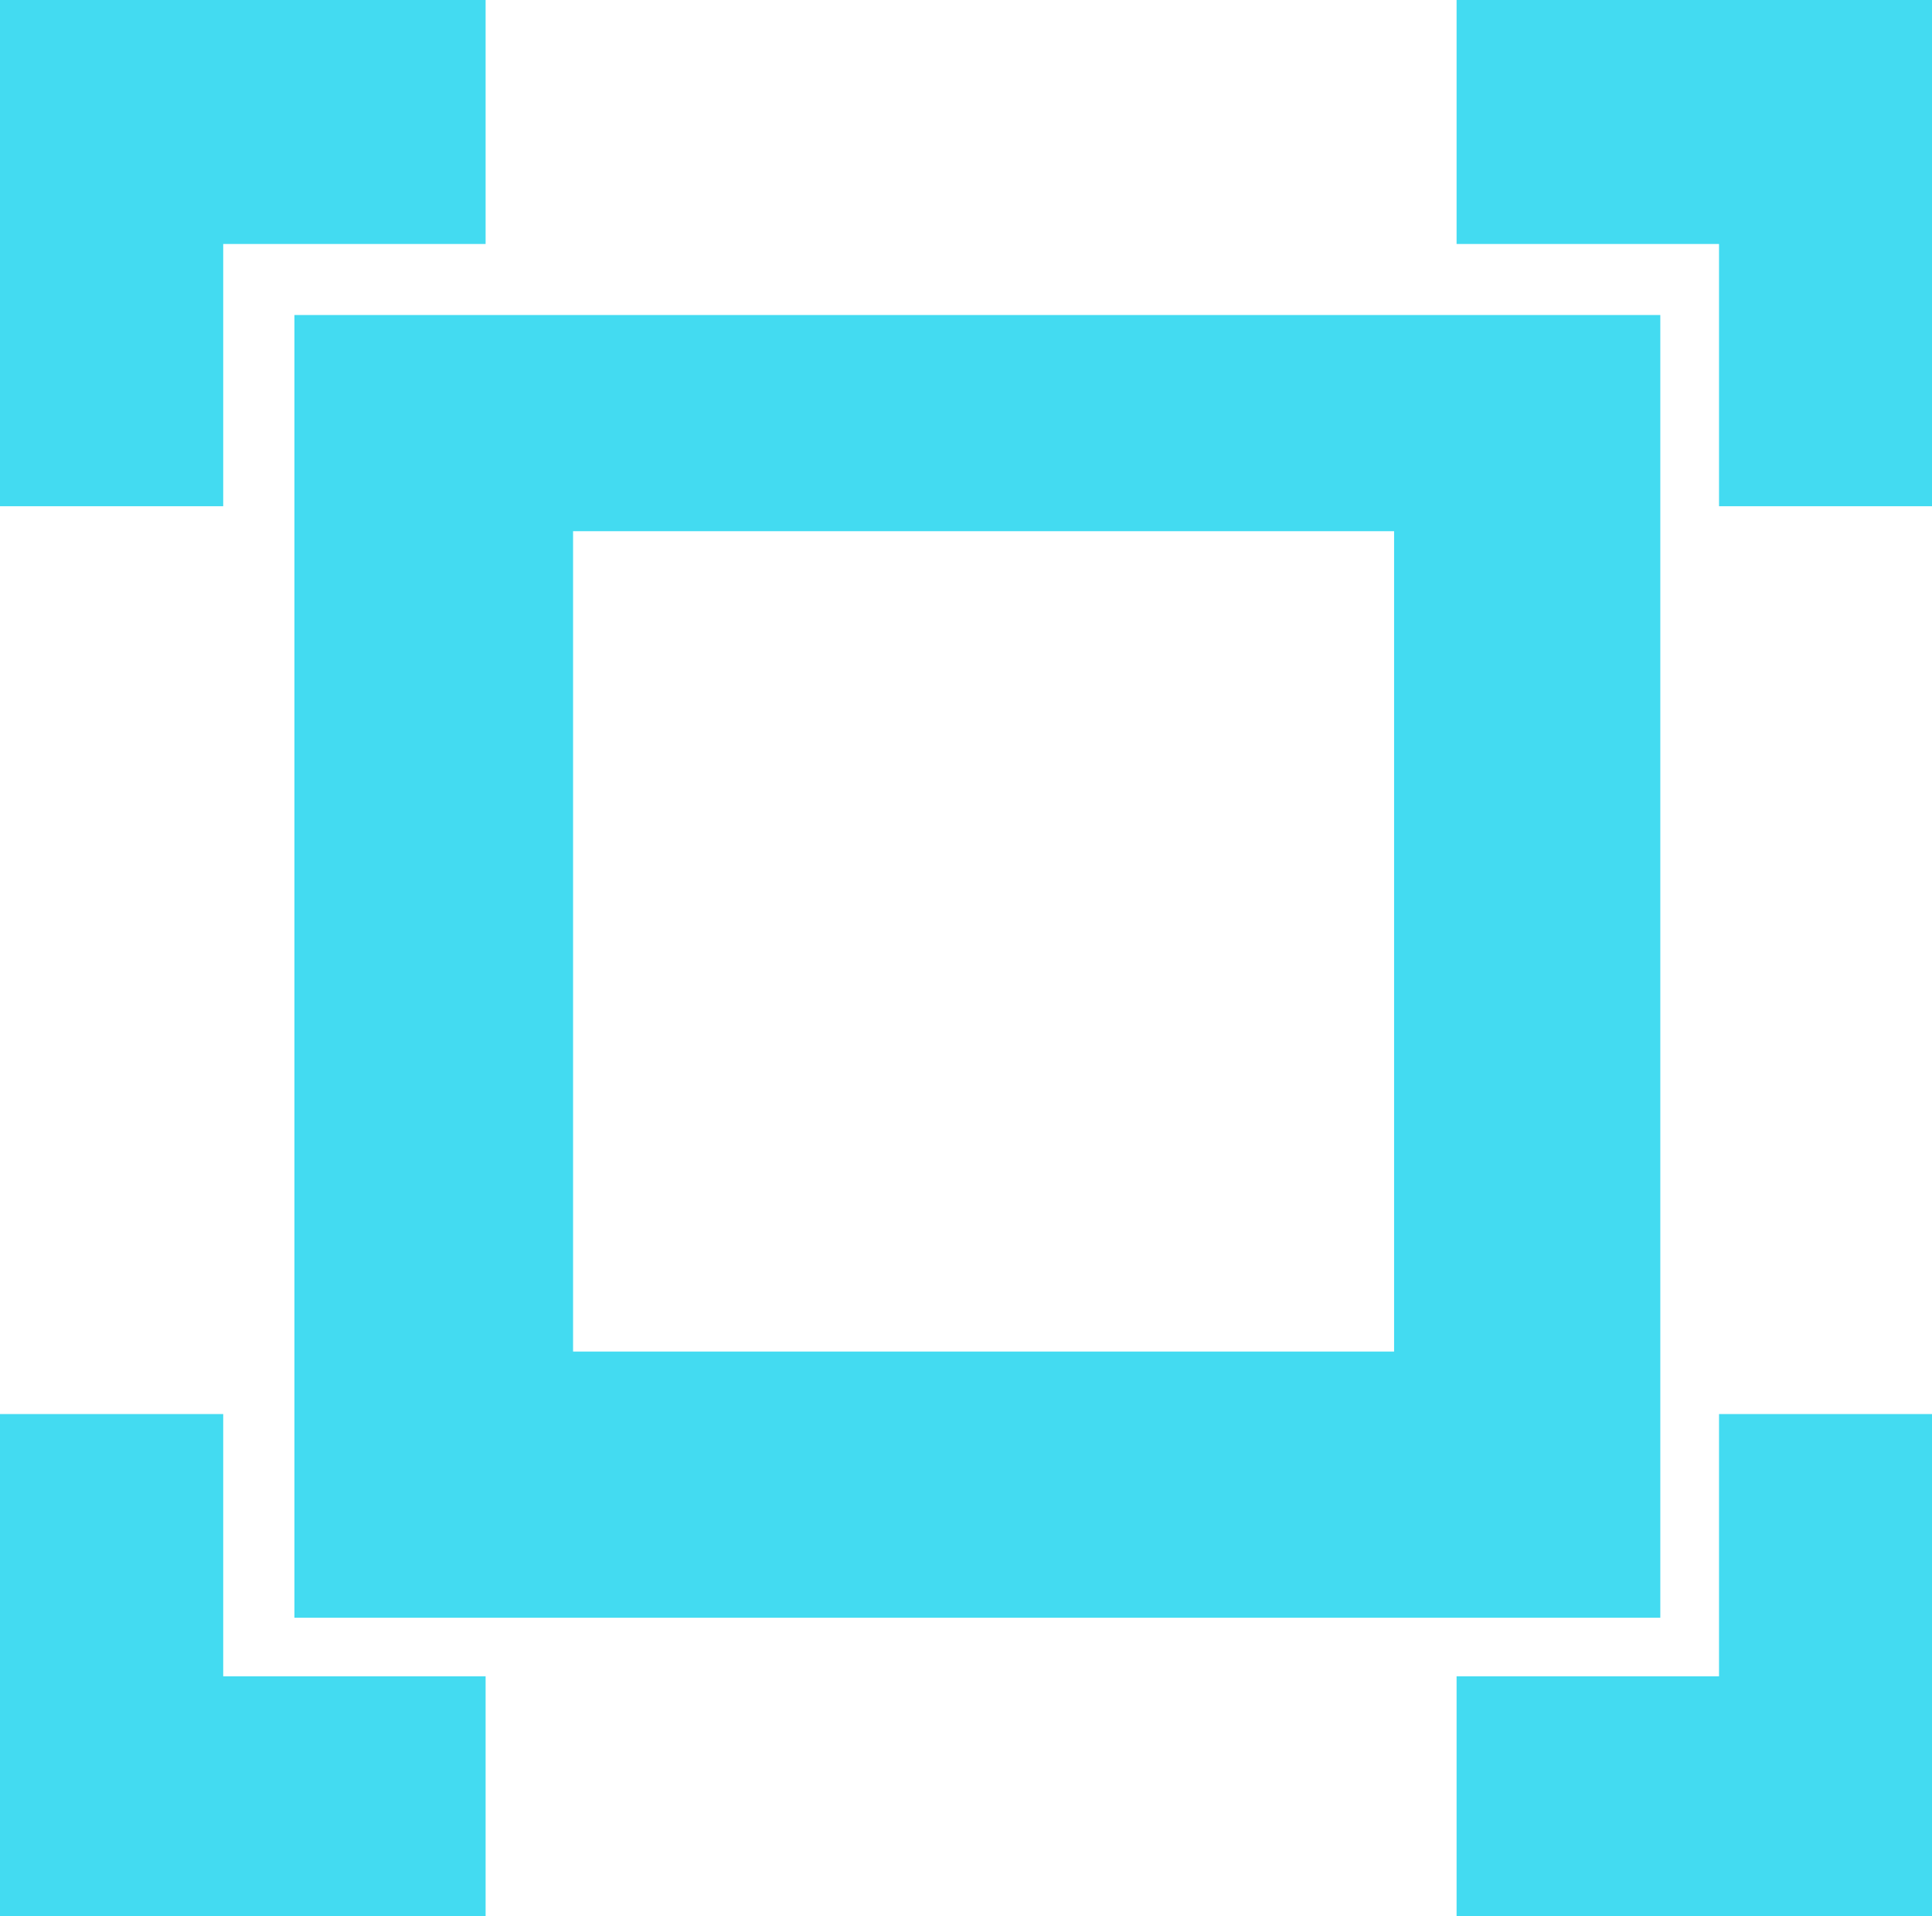 <svg xmlns:xlink="http://www.w3.org/1999/xlink" xmlns="http://www.w3.org/2000/svg" width="32.803" height="32.528" version="1.1" style=""><rect id="backgroundrect" width="100%" height="100%" x="0" y="0" fill="none" stroke="none" class="" style=""/>
  <desc>Created with Lunacy</desc>
  
<g class="currentLayer" style=""><title>Layer 1</title><g class="" id="svg_13">
    <path d="M2.273,7.077 L0.787,7.077 L0.787,1.14 L6.728,1.14 L6.728,2.625 L2.273,2.625 L2.273,7.077 zM26.248,2.625 L30.704,2.625 L30.704,7.077 L32.189,7.077 L32.189,1.14 L26.248,1.14 L26.248,2.625 zM6.516,25.947 L26.673,25.947 L26.673,6.865 L6.516,6.865 L6.516,25.947 zM25.187,7.501 L8.213,7.501 L8.213,24.462 L25.187,24.462 L25.187,7.501 zM6.728,29.975 L2.273,29.975 L2.273,25.523 L0.787,25.523 L0.787,31.459 L6.728,31.459 L6.728,29.975 zM26.248,31.459 L26.248,29.975 L30.704,29.975 L30.704,25.523 L32.189,25.523 L32.189,31.459 L26.248,31.459 z" id="svg_15" fill="#43DBF1" fill-rule="evenodd" stroke="#43DBF1" stroke-width="3.034"/>
  </g></g></svg>
